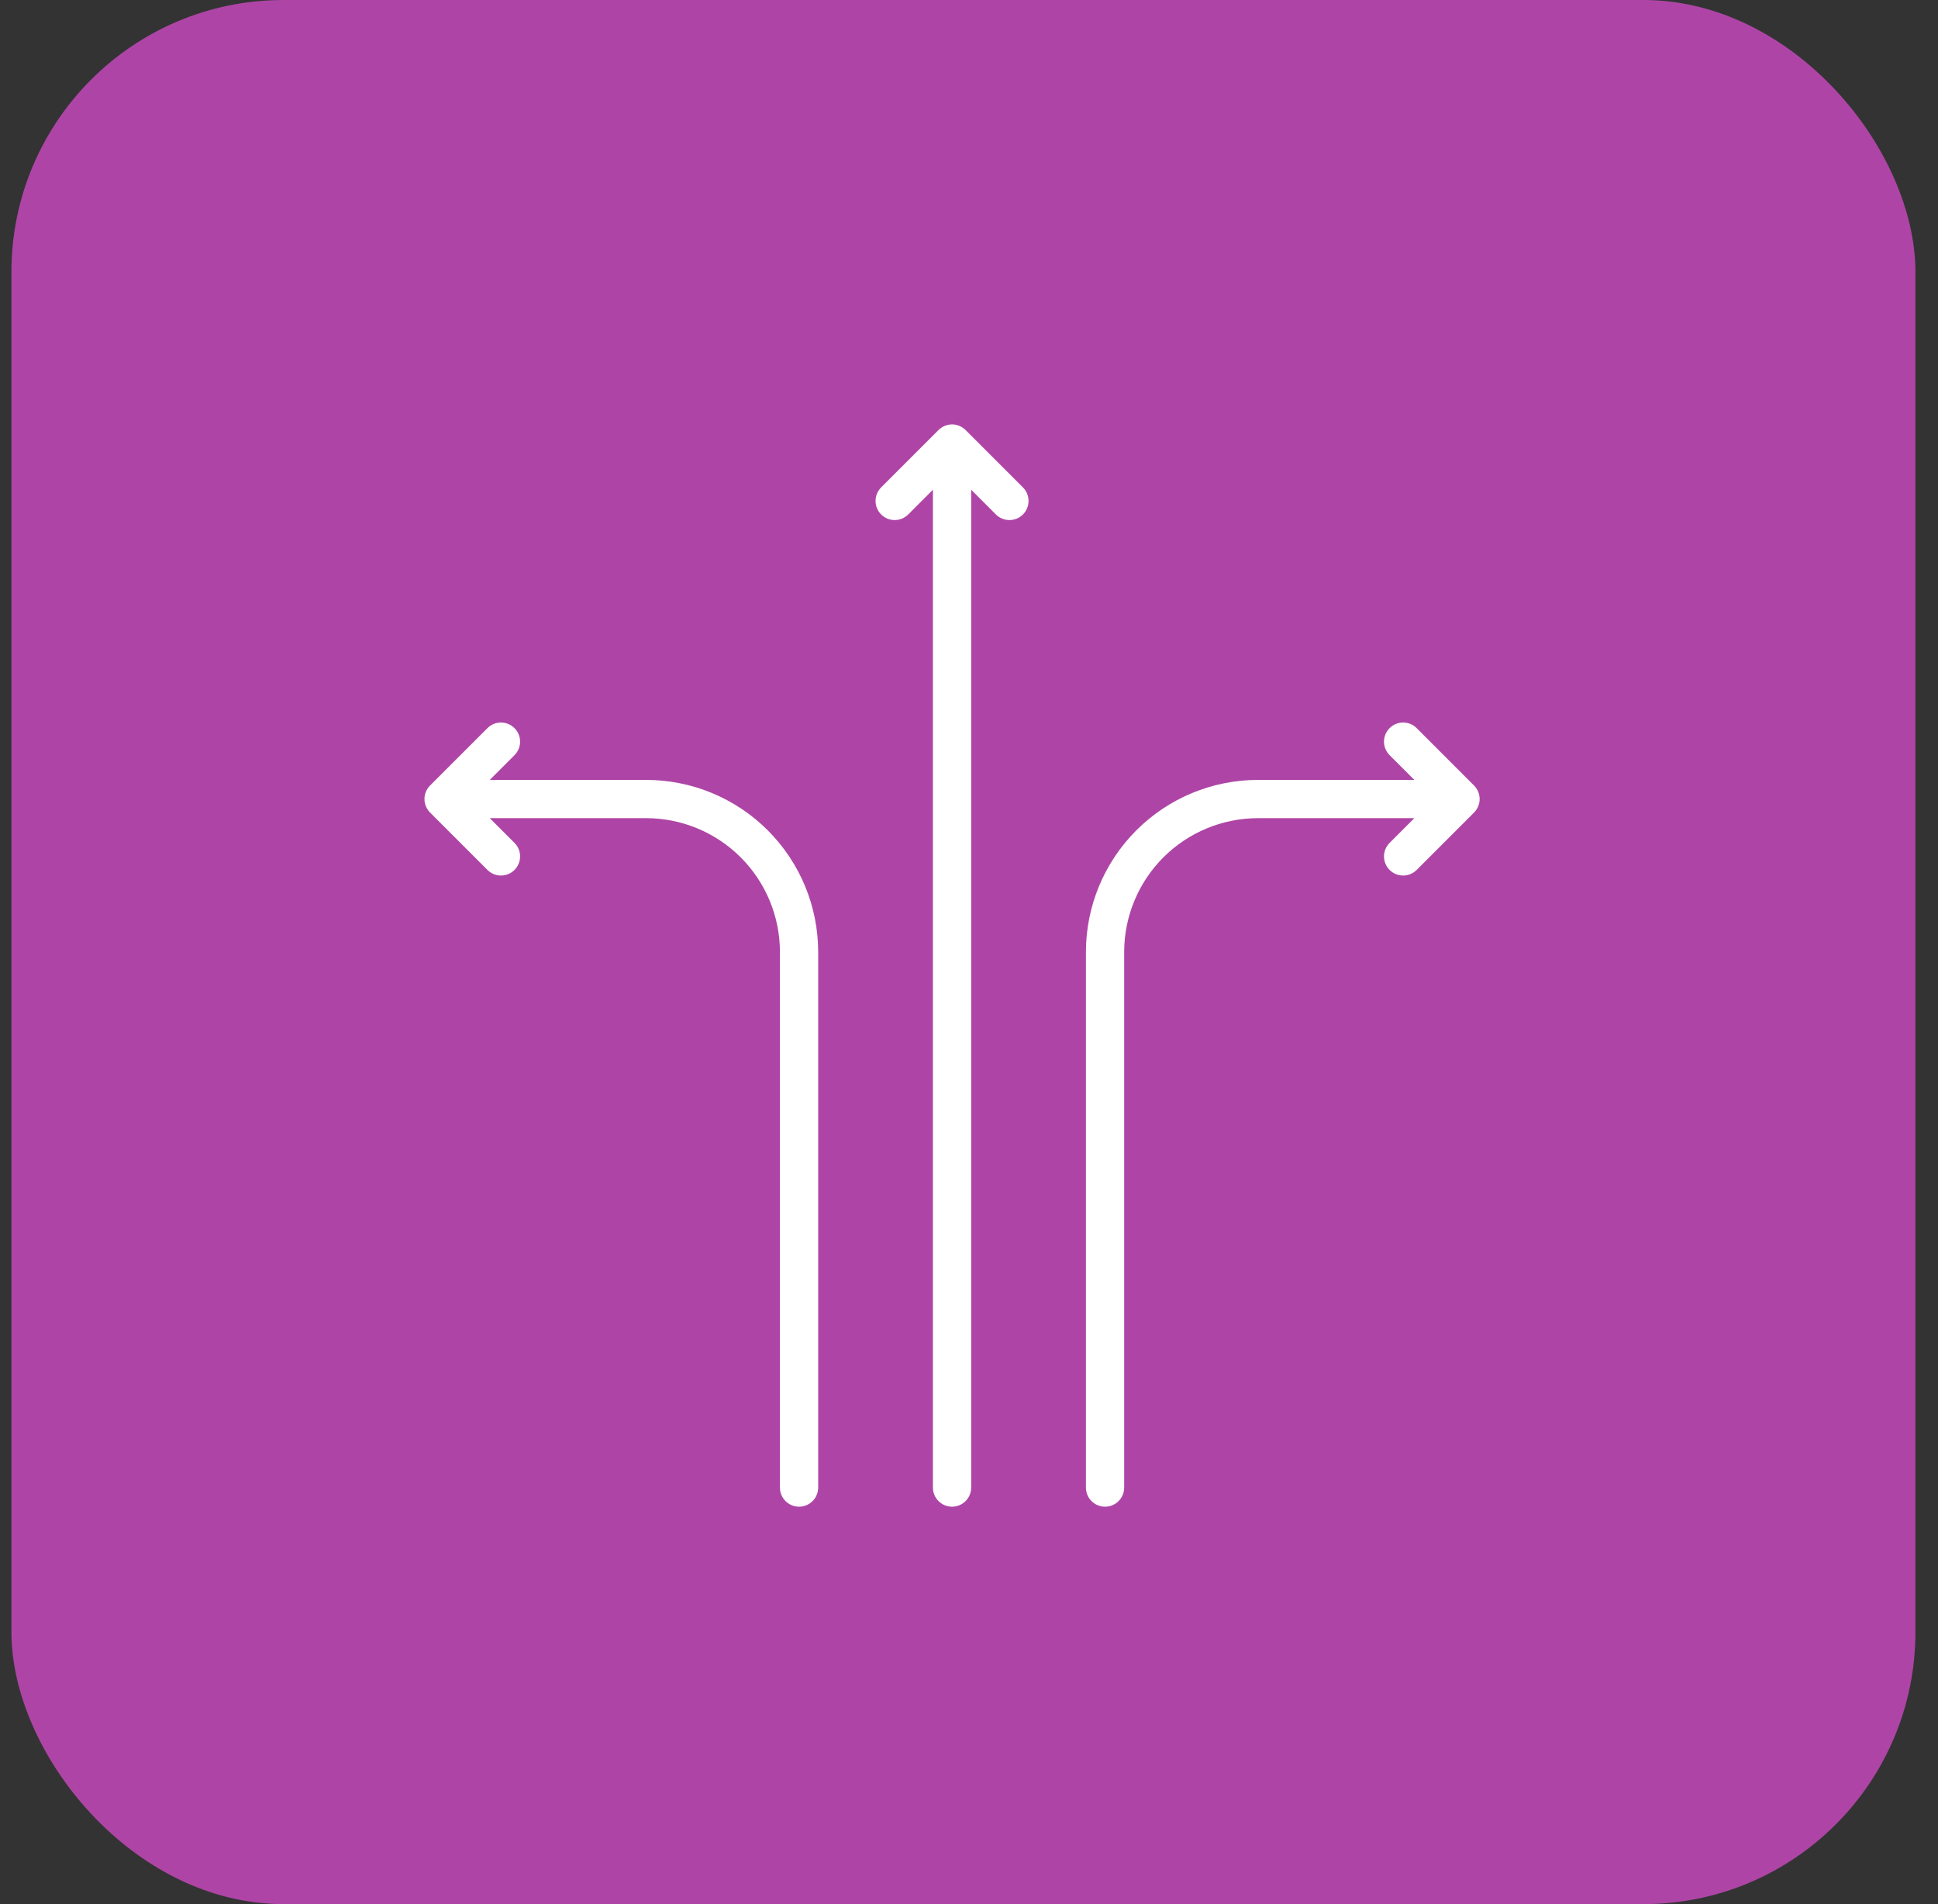 <svg xmlns="http://www.w3.org/2000/svg" width="57" height="56" viewBox="0 0 57 56" fill="none"><rect x="0" y="0" width="57" height="56" fill="#333333" stroke="none"/><rect x="0.336" width="56" height="56" rx="8" fill="#AE45A6"></rect><path fill-rule="evenodd" clip-rule="evenodd" d="M28.564 14.403V43.749C28.564 44.06 28.312 44.312 28.002 44.312C27.691 44.312 27.439 44.06 27.439 43.749V14.403L26.712 15.13C26.492 15.35 26.136 15.35 25.916 15.13C25.697 14.911 25.697 14.554 25.916 14.335L27.604 12.647C27.709 12.542 27.852 12.482 28.002 12.482C28.151 12.482 28.294 12.542 28.399 12.647L30.087 14.335C30.306 14.554 30.306 14.911 30.087 15.13C29.867 15.35 29.511 15.35 29.291 15.13L28.564 14.403ZM14.405 22.937H19.002C20.344 22.937 21.632 23.47 22.581 24.42C23.531 25.369 24.064 26.657 24.064 28V43.749C24.064 44.06 23.812 44.312 23.502 44.312C23.191 44.312 22.939 44.06 22.939 43.749V28C22.939 26.955 22.524 25.954 21.786 25.215C21.047 24.477 20.046 24.062 19.002 24.062H14.405L15.132 24.789C15.352 25.009 15.352 25.365 15.132 25.585C14.913 25.804 14.556 25.804 14.337 25.585L12.649 23.897C12.544 23.792 12.484 23.649 12.484 23.5C12.484 23.351 12.544 23.207 12.649 23.102L14.337 21.414C14.556 21.195 14.913 21.195 15.132 21.414C15.352 21.634 15.352 21.99 15.132 22.21L14.405 22.937ZM41.598 22.937L40.871 22.21C40.651 21.99 40.651 21.634 40.871 21.414C41.09 21.195 41.447 21.195 41.666 21.414L43.354 23.102C43.459 23.207 43.519 23.351 43.519 23.5C43.519 23.649 43.459 23.792 43.354 23.897L41.666 25.585C41.447 25.804 41.09 25.804 40.871 25.585C40.651 25.365 40.651 25.009 40.871 24.789L41.598 24.062H37.002C35.957 24.062 34.956 24.477 34.217 25.215C33.479 25.954 33.064 26.955 33.064 28V43.749C33.064 44.06 32.812 44.312 32.502 44.312C32.191 44.312 31.939 44.06 31.939 43.749V28C31.939 26.657 32.472 25.369 33.422 24.42C34.371 23.47 35.659 22.937 37.002 22.937H41.598Z" fill="white"></path></svg>